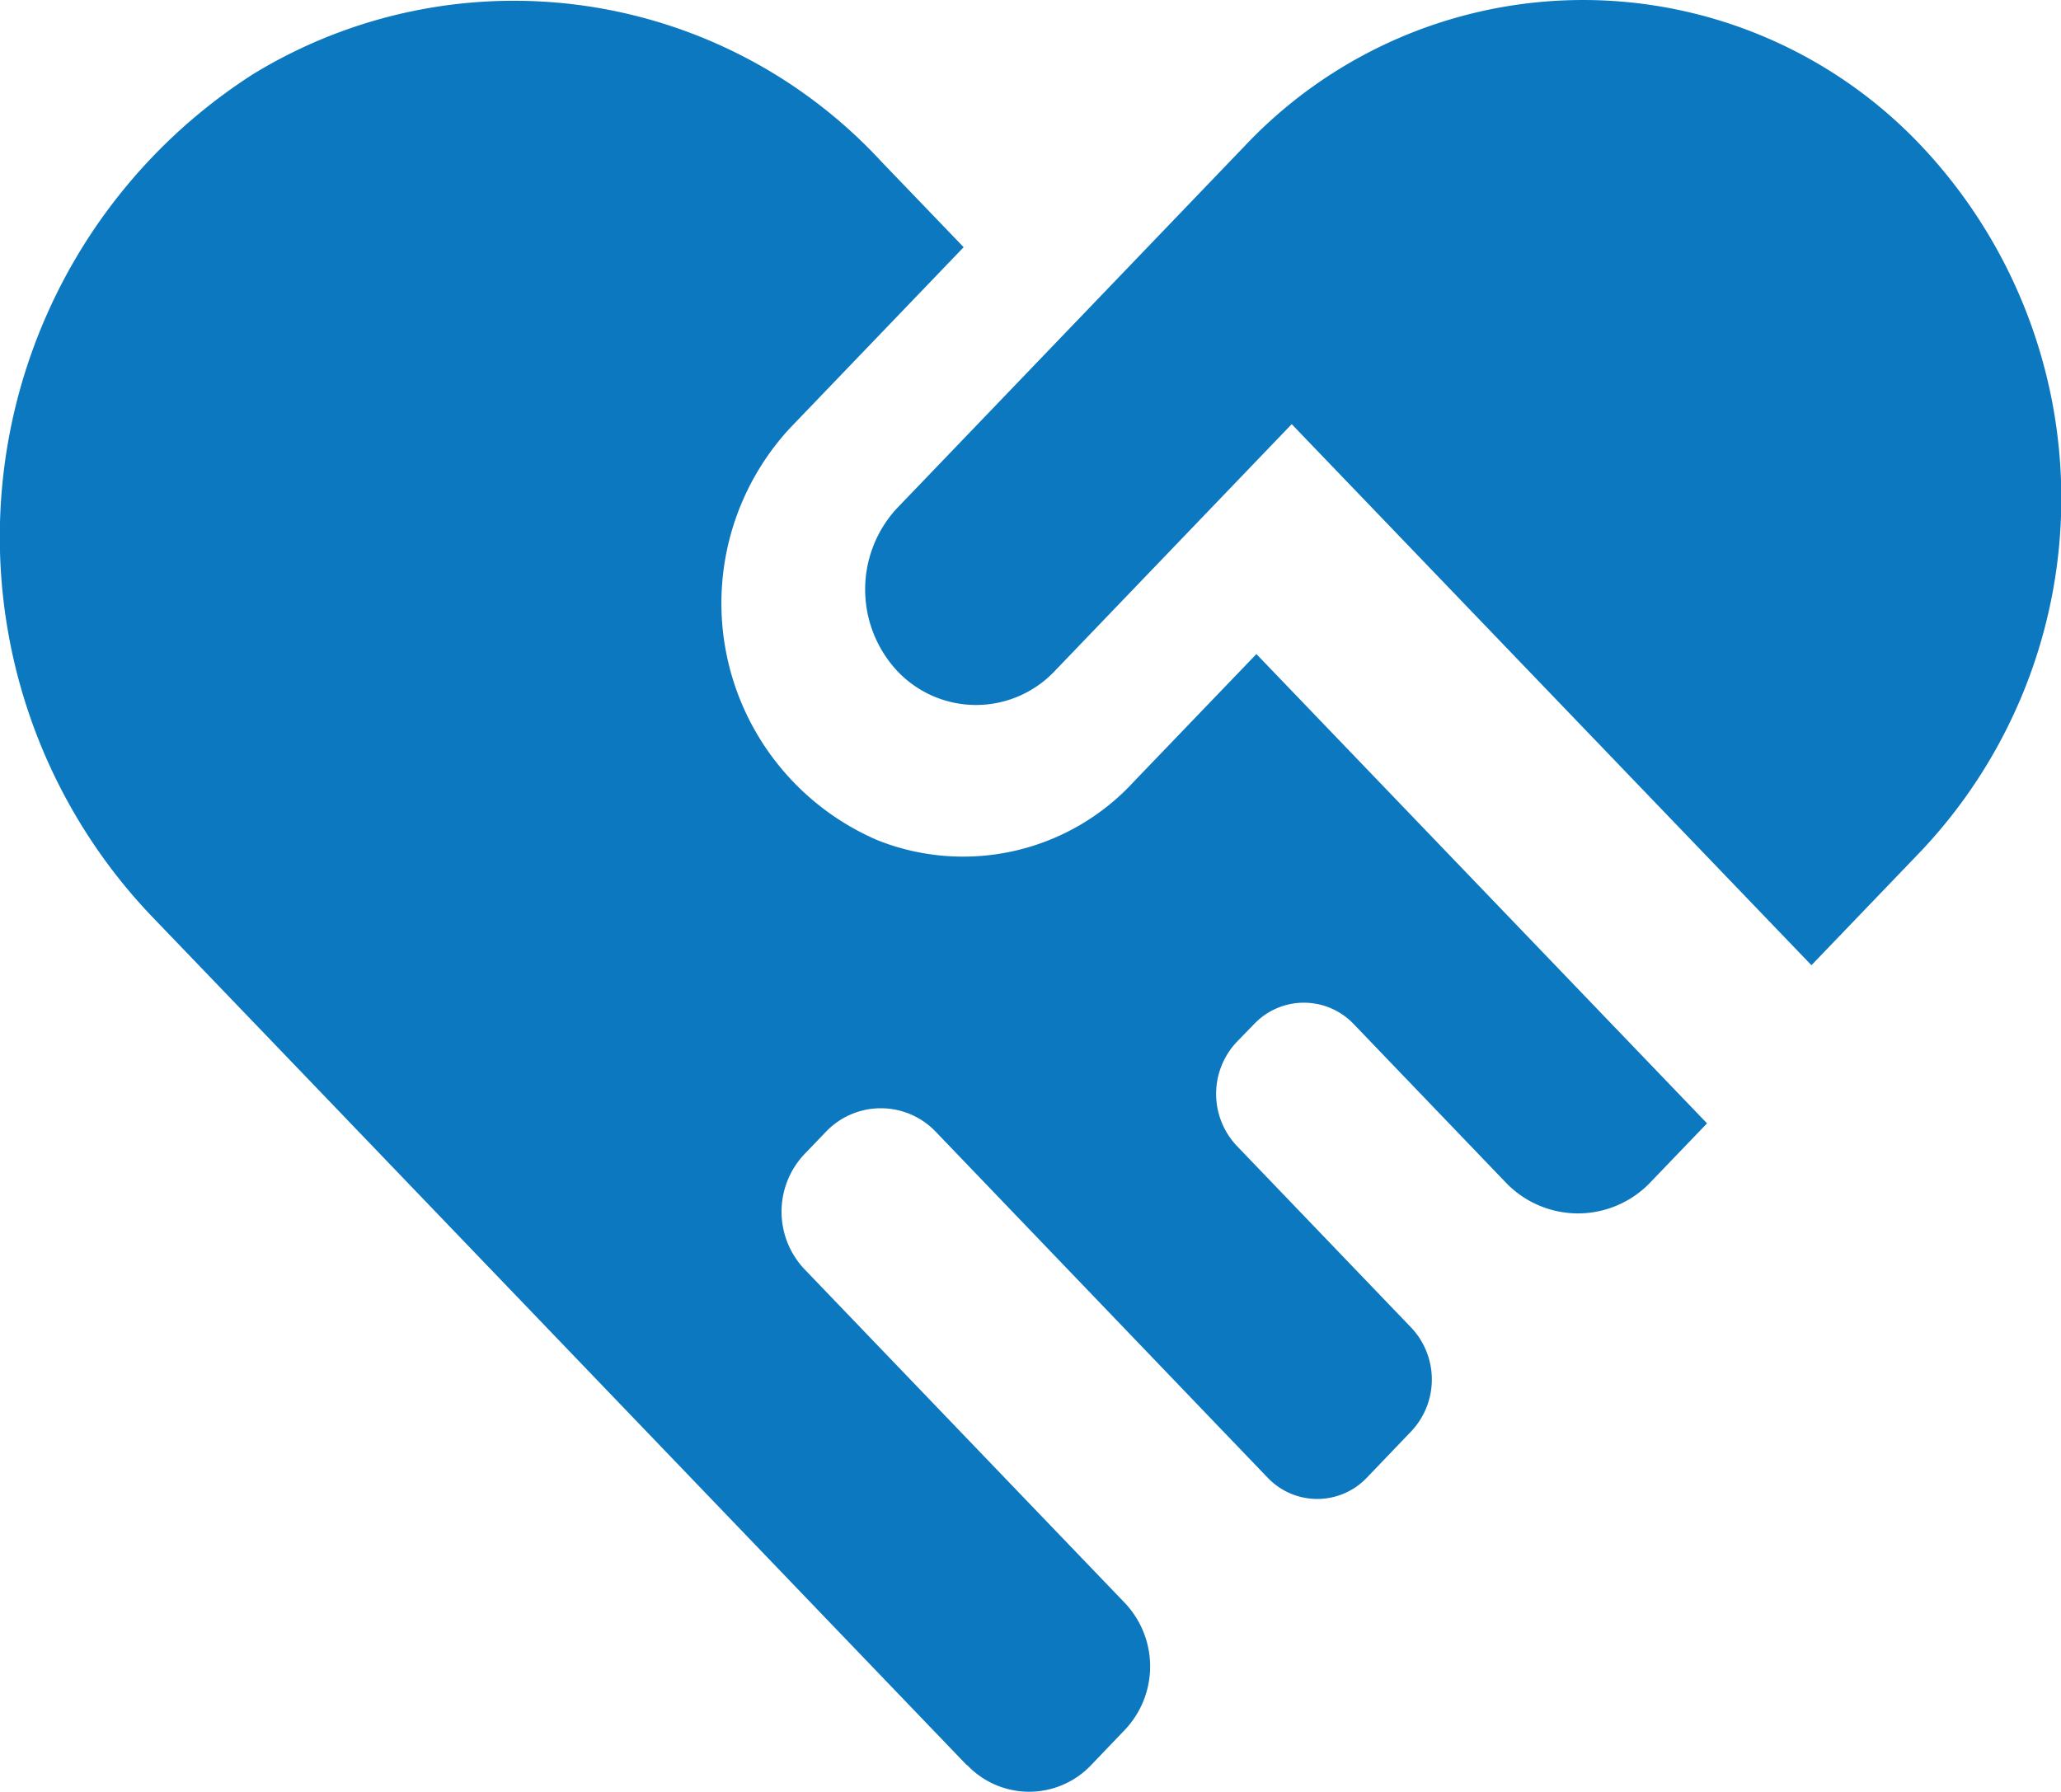 <svg xmlns="http://www.w3.org/2000/svg" xmlns:xlink="http://www.w3.org/1999/xlink" width="23" height="20" viewBox="0 0 23 20"><defs><linearGradient id="a" x1="0.5" x2="0.5" y2="1" gradientUnits="objectBoundingBox"><stop offset="0" stop-color="#fff" stop-opacity="0.8"/><stop offset="1" stop-color="#fff" stop-opacity="0.6"/></linearGradient></defs><path d="M10.788,19.7,3.367,11.969,1.68,10.213A6.134,6.134,0,0,1,2.822.829a5.582,5.582,0,0,1,7.019.98l.913.95L8.814,4.78a2.879,2.879,0,0,0,.984,4.6,2.587,2.587,0,0,0,2.86-.661L14.021,7.3l5.029,5.238-.629.655a1.115,1.115,0,0,1-1.622,0L15.107,11.43a.767.767,0,0,0-1.112,0l-.194.2a.845.845,0,0,0,0,1.158l1.948,2.03a.843.843,0,0,1,0,1.157l-.493.515a.764.764,0,0,1-1.112,0l-3.7-3.857a.847.847,0,0,0-1.228,0l-.241.251a.934.934,0,0,0,0,1.279l3.579,3.729a1.03,1.03,0,0,1,0,1.414l-.376.393a.953.953,0,0,1-1.386,0ZM14.415,4.734,11.77,7.49a1.208,1.208,0,0,1-1.756,0A1.335,1.335,0,0,1,10,5.683l3.891-4.054a5.19,5.19,0,0,1,7.551,0,5.734,5.734,0,0,1,0,7.866l-1.227,1.278Z" transform="translate(0)" fill="#0C78C0"/></svg>